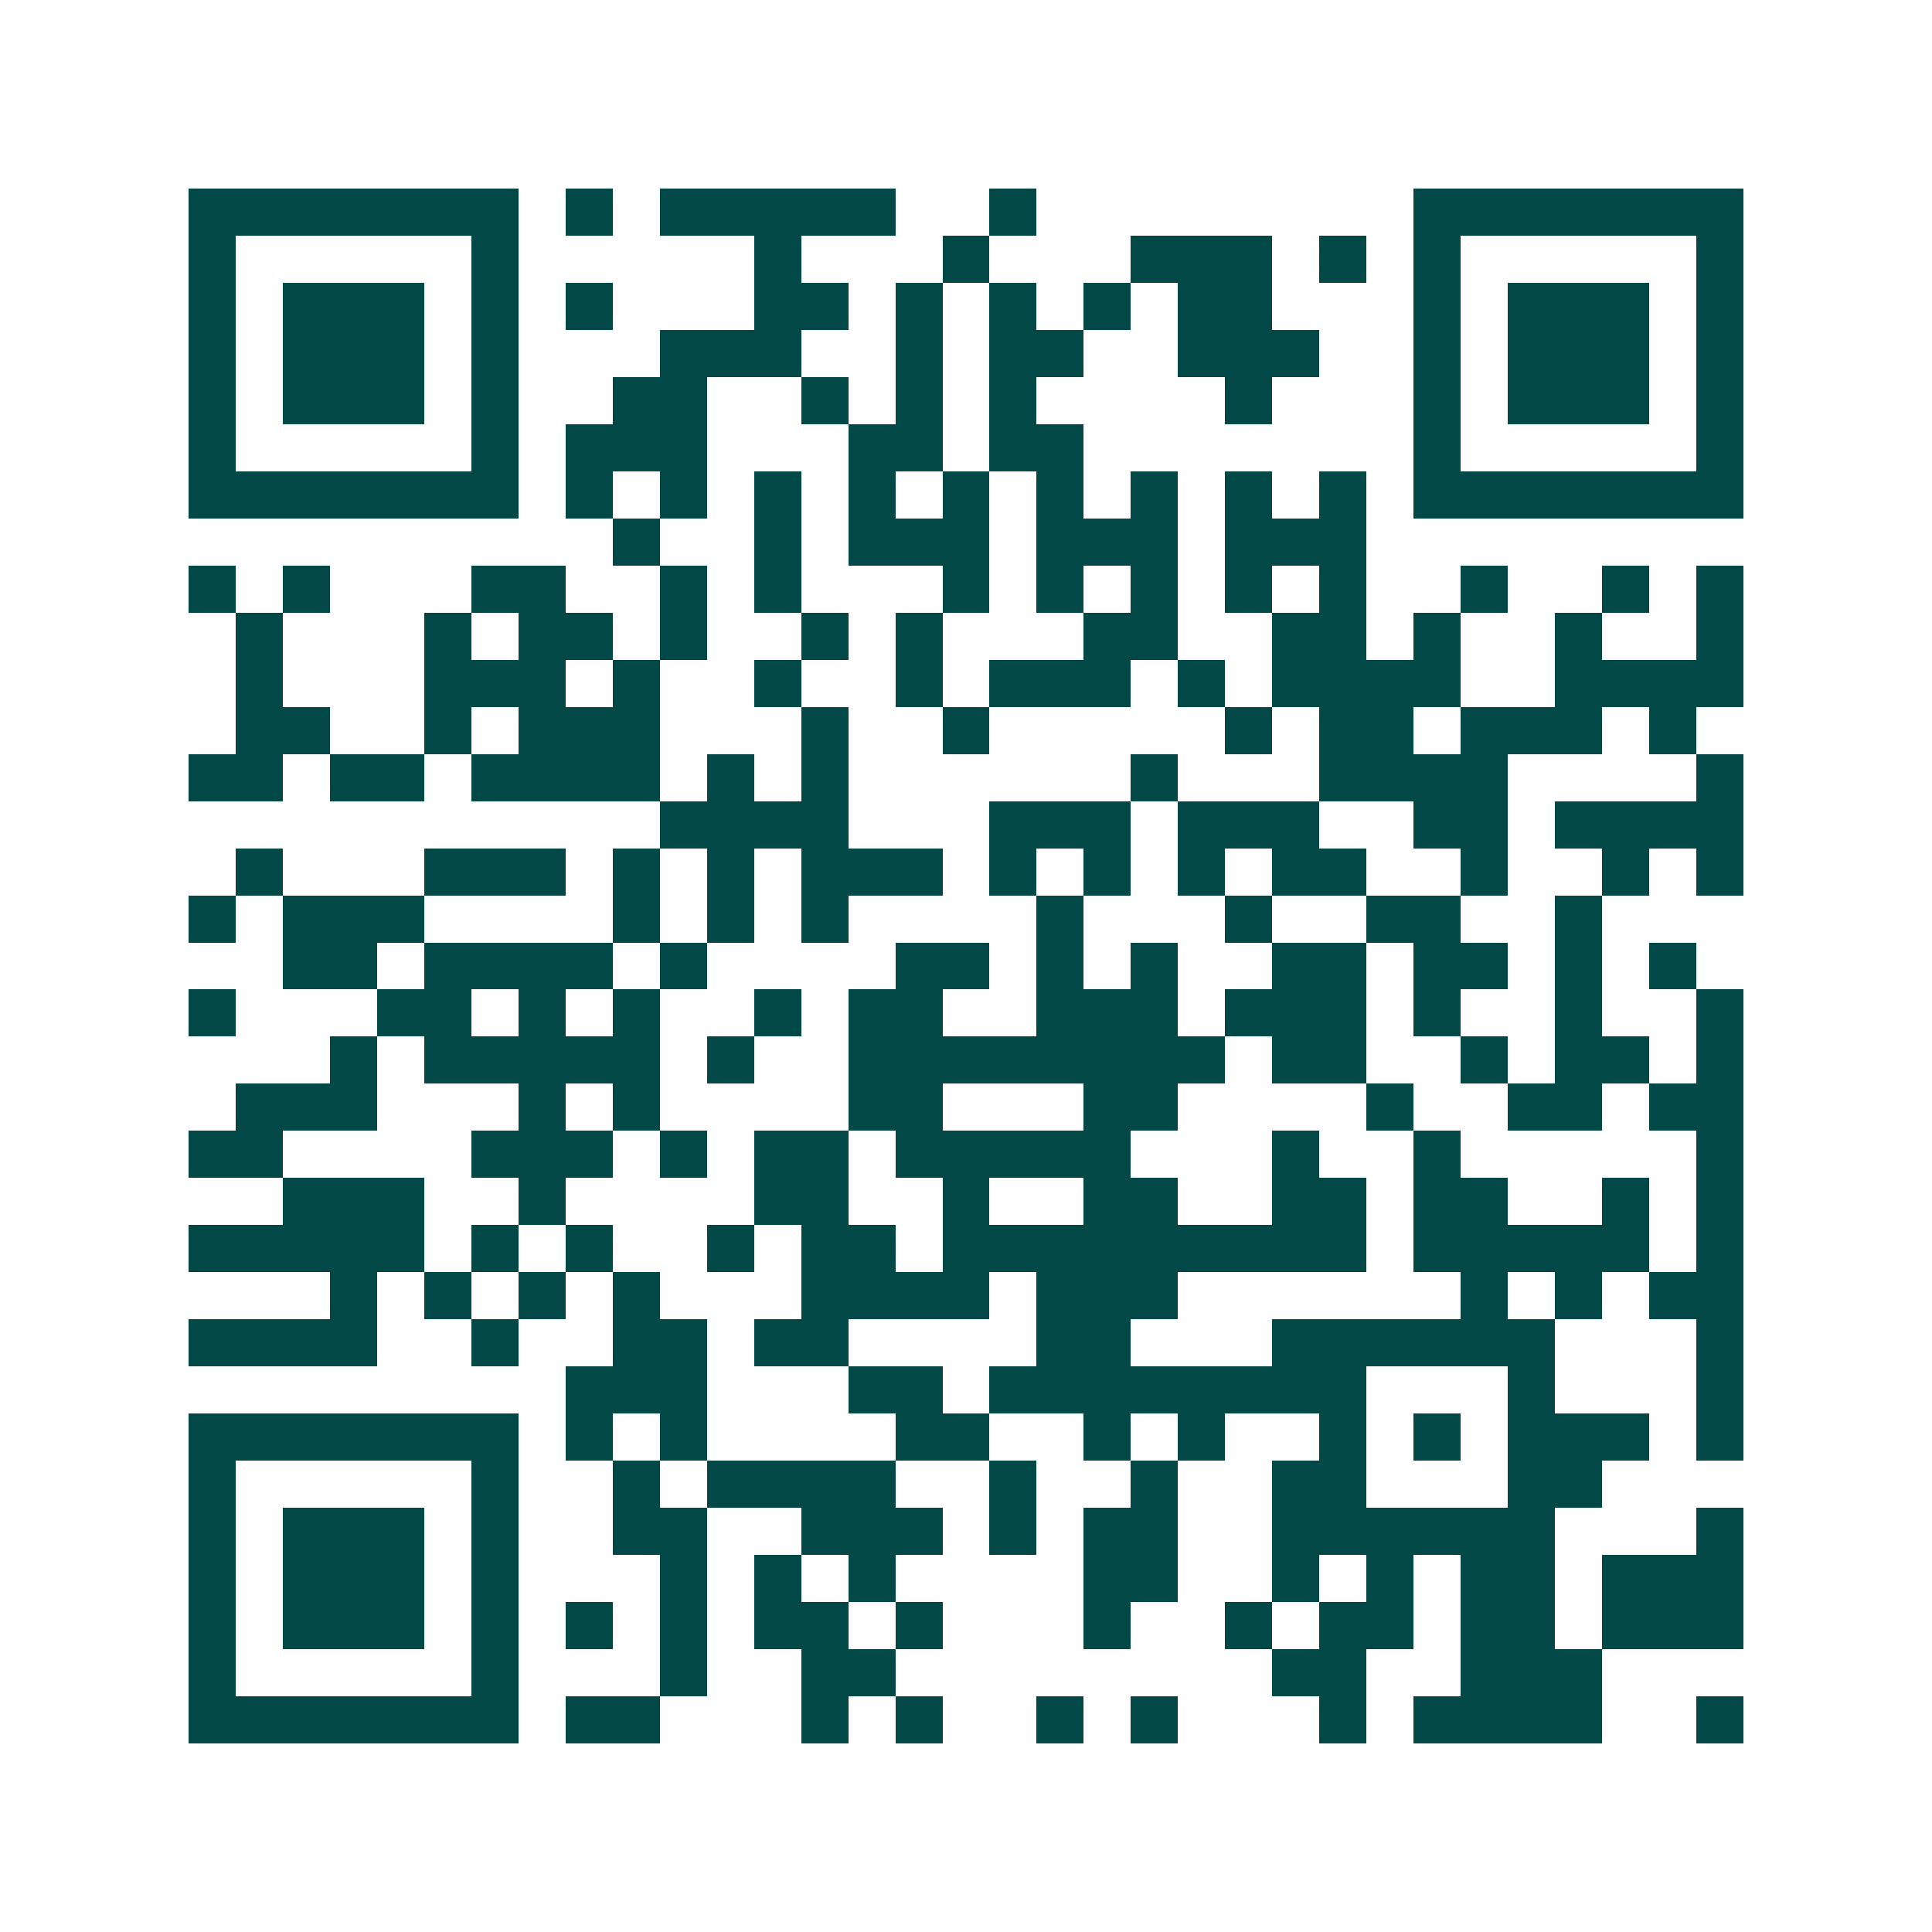 <svg xmlns="http://www.w3.org/2000/svg" width="200" height="200" viewBox="0 0 41 41" shape-rendering="crispEdges"><path fill="#ffffff" d="M0 0h41v41H0z"/><path stroke="#014847" d="M4 4.5h7m1 0h1m1 0h5m2 0h1m8 0h7M4 5.5h1m5 0h1m5 0h1m3 0h1m3 0h3m1 0h1m1 0h1m5 0h1M4 6.5h1m1 0h3m1 0h1m1 0h1m3 0h2m1 0h1m1 0h1m1 0h1m1 0h2m3 0h1m1 0h3m1 0h1M4 7.5h1m1 0h3m1 0h1m3 0h3m2 0h1m1 0h2m2 0h3m2 0h1m1 0h3m1 0h1M4 8.5h1m1 0h3m1 0h1m2 0h2m2 0h1m1 0h1m1 0h1m4 0h1m3 0h1m1 0h3m1 0h1M4 9.5h1m5 0h1m1 0h3m3 0h2m1 0h2m7 0h1m5 0h1M4 10.5h7m1 0h1m1 0h1m1 0h1m1 0h1m1 0h1m1 0h1m1 0h1m1 0h1m1 0h1m1 0h7M13 11.5h1m2 0h1m1 0h3m1 0h3m1 0h3M4 12.5h1m1 0h1m3 0h2m2 0h1m1 0h1m3 0h1m1 0h1m1 0h1m1 0h1m1 0h1m2 0h1m2 0h1m1 0h1M5 13.5h1m3 0h1m1 0h2m1 0h1m2 0h1m1 0h1m3 0h2m2 0h2m1 0h1m2 0h1m2 0h1M5 14.5h1m3 0h3m1 0h1m2 0h1m2 0h1m1 0h3m1 0h1m1 0h4m2 0h4M5 15.5h2m2 0h1m1 0h3m3 0h1m2 0h1m5 0h1m1 0h2m1 0h3m1 0h1M4 16.5h2m1 0h2m1 0h4m1 0h1m1 0h1m6 0h1m3 0h4m4 0h1M14 17.5h4m3 0h3m1 0h3m2 0h2m1 0h4M5 18.5h1m3 0h3m1 0h1m1 0h1m1 0h3m1 0h1m1 0h1m1 0h1m1 0h2m2 0h1m2 0h1m1 0h1M4 19.5h1m1 0h3m4 0h1m1 0h1m1 0h1m4 0h1m3 0h1m2 0h2m2 0h1M6 20.5h2m1 0h4m1 0h1m4 0h2m1 0h1m1 0h1m2 0h2m1 0h2m1 0h1m1 0h1M4 21.5h1m3 0h2m1 0h1m1 0h1m2 0h1m1 0h2m2 0h3m1 0h3m1 0h1m2 0h1m2 0h1M7 22.5h1m1 0h5m1 0h1m2 0h8m1 0h2m2 0h1m1 0h2m1 0h1M5 23.5h3m3 0h1m1 0h1m4 0h2m3 0h2m4 0h1m2 0h2m1 0h2M4 24.5h2m4 0h3m1 0h1m1 0h2m1 0h5m3 0h1m2 0h1m5 0h1M6 25.5h3m2 0h1m4 0h2m2 0h1m2 0h2m2 0h2m1 0h2m2 0h1m1 0h1M4 26.5h5m1 0h1m1 0h1m2 0h1m1 0h2m1 0h9m1 0h5m1 0h1M7 27.5h1m1 0h1m1 0h1m1 0h1m3 0h4m1 0h3m6 0h1m1 0h1m1 0h2M4 28.5h4m2 0h1m2 0h2m1 0h2m4 0h2m3 0h6m3 0h1M12 29.5h3m3 0h2m1 0h8m3 0h1m3 0h1M4 30.5h7m1 0h1m1 0h1m4 0h2m2 0h1m1 0h1m2 0h1m1 0h1m1 0h3m1 0h1M4 31.5h1m5 0h1m2 0h1m1 0h4m2 0h1m2 0h1m2 0h2m3 0h2M4 32.5h1m1 0h3m1 0h1m2 0h2m2 0h3m1 0h1m1 0h2m2 0h6m3 0h1M4 33.5h1m1 0h3m1 0h1m3 0h1m1 0h1m1 0h1m4 0h2m2 0h1m1 0h1m1 0h2m1 0h3M4 34.5h1m1 0h3m1 0h1m1 0h1m1 0h1m1 0h2m1 0h1m3 0h1m2 0h1m1 0h2m1 0h2m1 0h3M4 35.5h1m5 0h1m3 0h1m2 0h2m8 0h2m2 0h3M4 36.5h7m1 0h2m3 0h1m1 0h1m2 0h1m1 0h1m3 0h1m1 0h4m2 0h1"/></svg>
